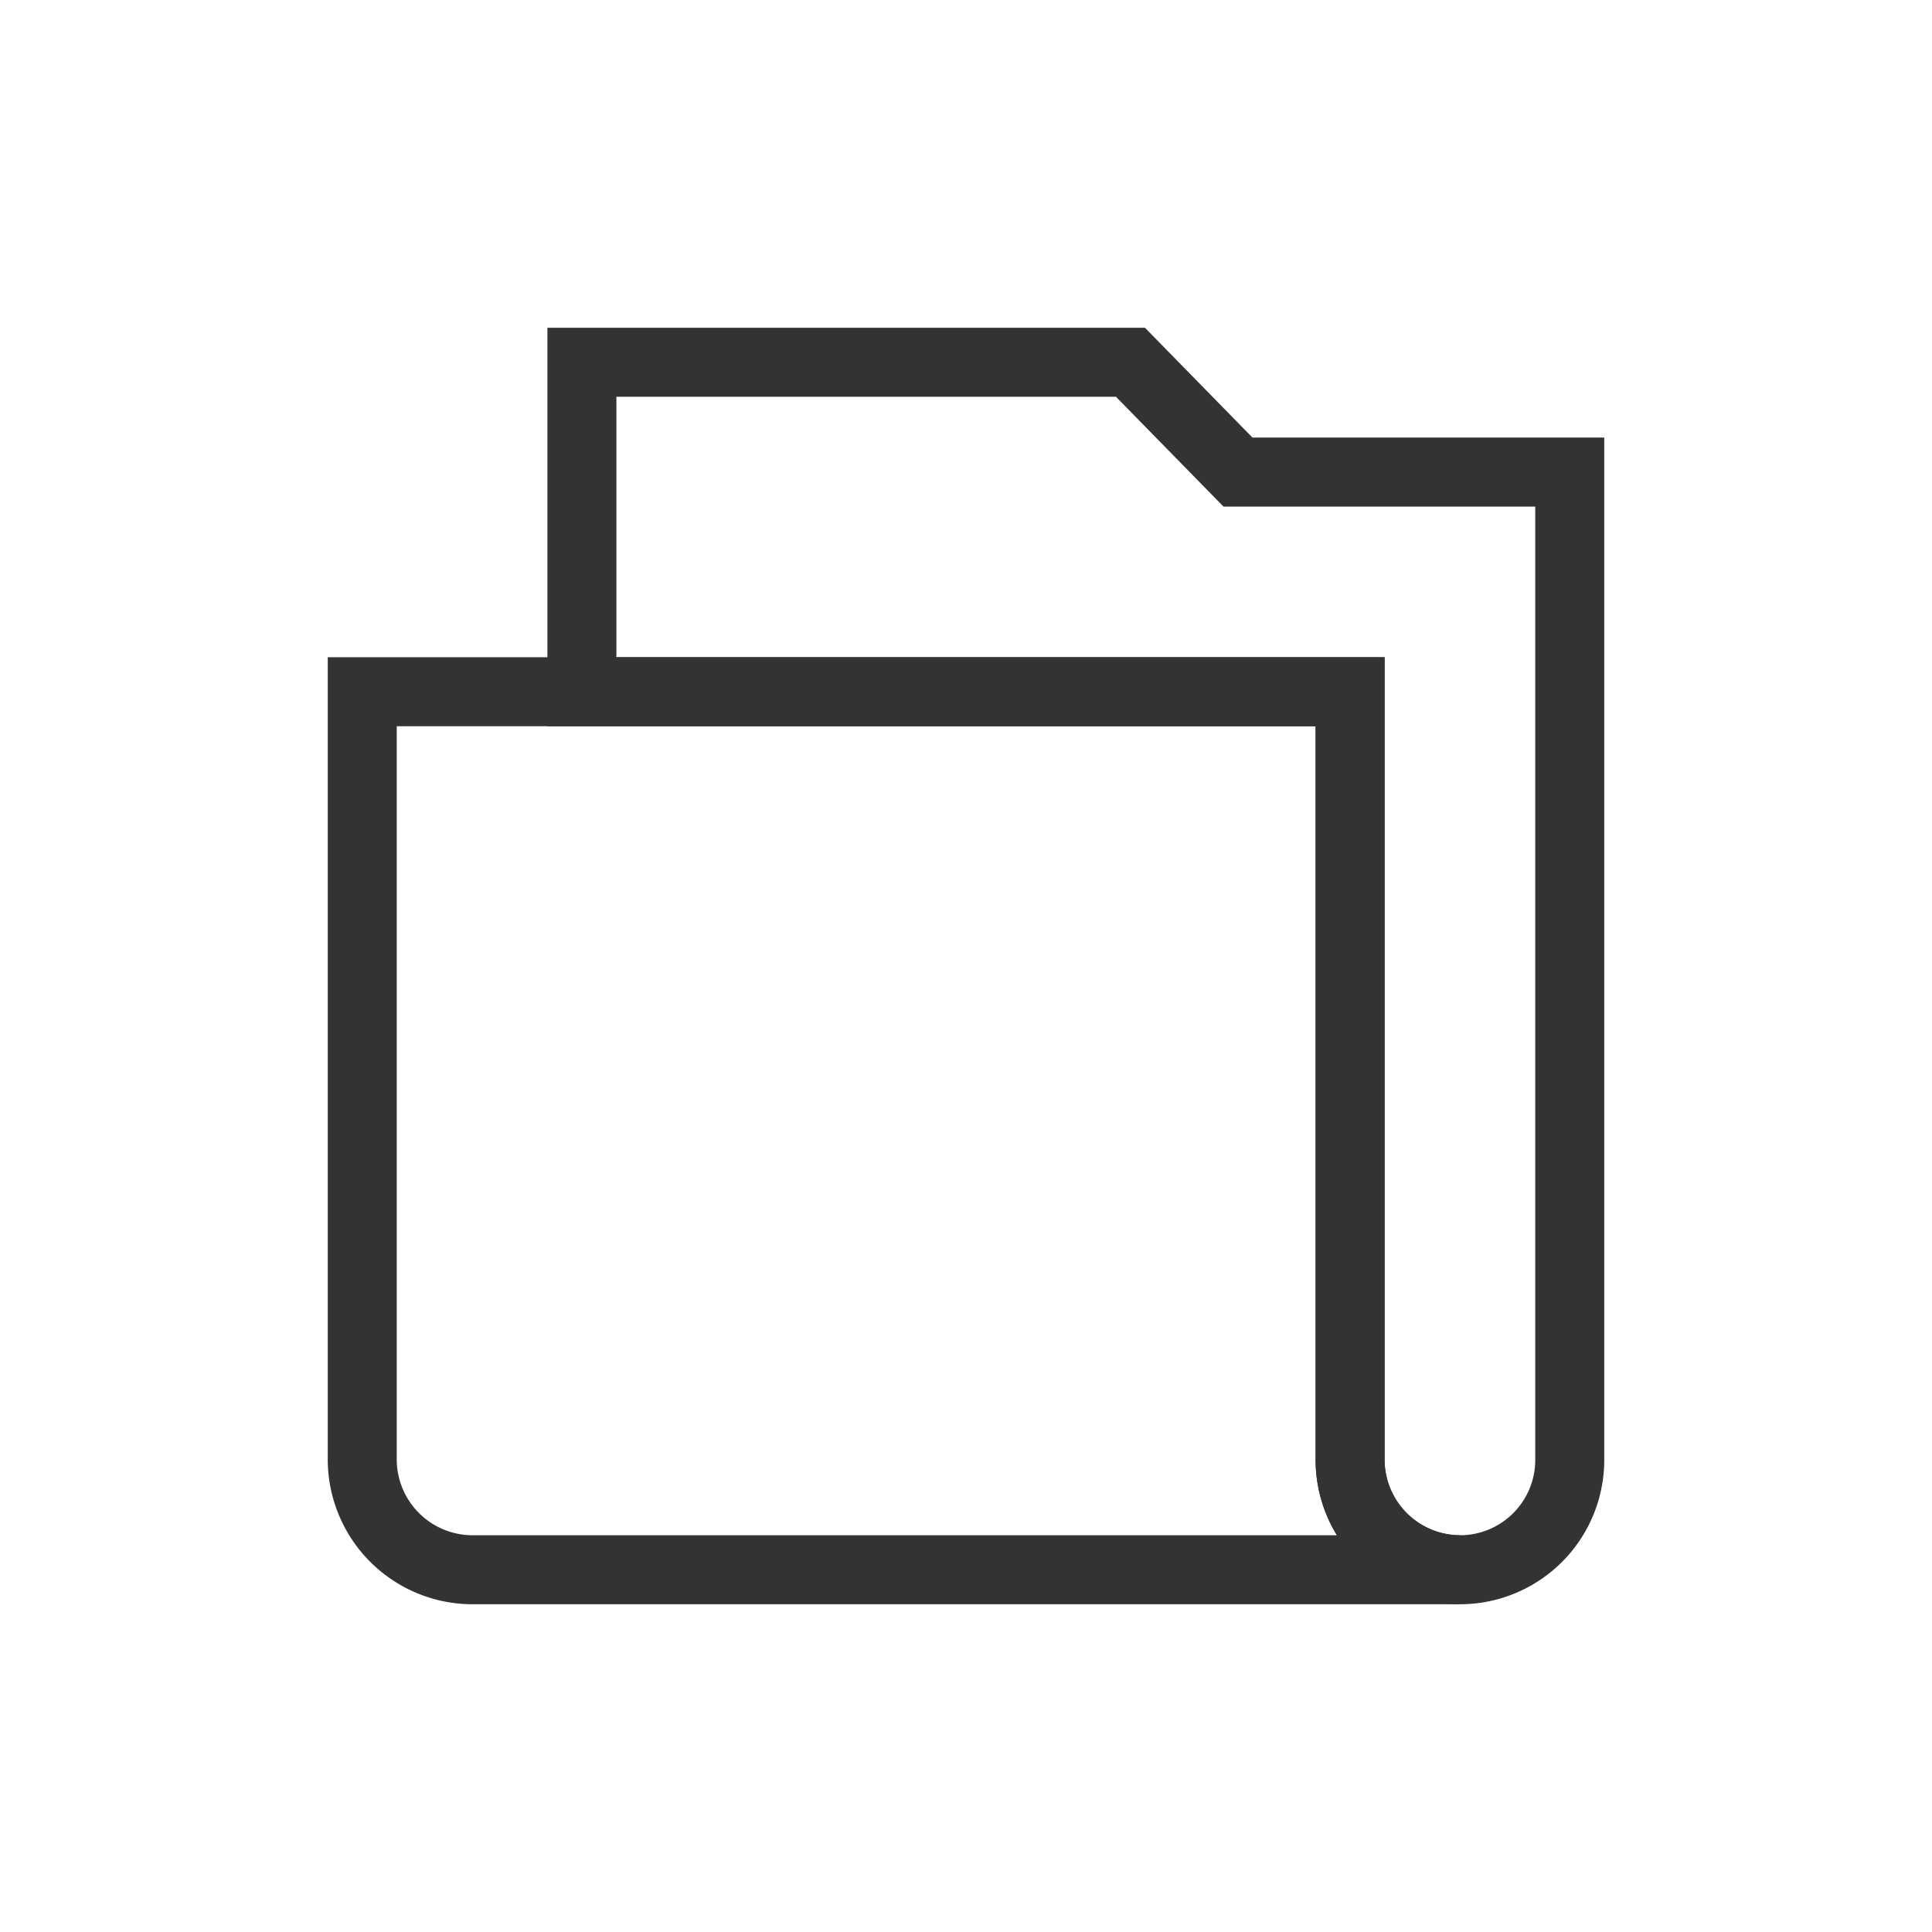 <svg width="800" height="800" viewBox="-4.8 -4.8 33.6 33.6" id="prefix__Layer_1" data-name="Layer 1"
    xmlns="http://www.w3.org/2000/svg">
    <style>
        .prefix__cls-1 {
            fill: none;
            stroke: #333333;
            stroke-miterlimit: 10;
            stroke-width: 1.2
        }
    </style>
    <g id="prefix__SVGRepo_iconCarrier">
        <defs>
        </defs>
        <path class="prefix__cls-1"
            d="M20.59 22.5H3.41a1.92 1.92 0 01-1.91-1.91V7.23h17.18v13.36a1.92 1.92 0 001.91 1.91z" />
        <path class="prefix__cls-1" d="M22.5 3.41v17.18a1.91 1.91 0 01-3.82 0V7.23H5.32V1.5h9.54l1.87 1.91z" />
    </g>
</svg>